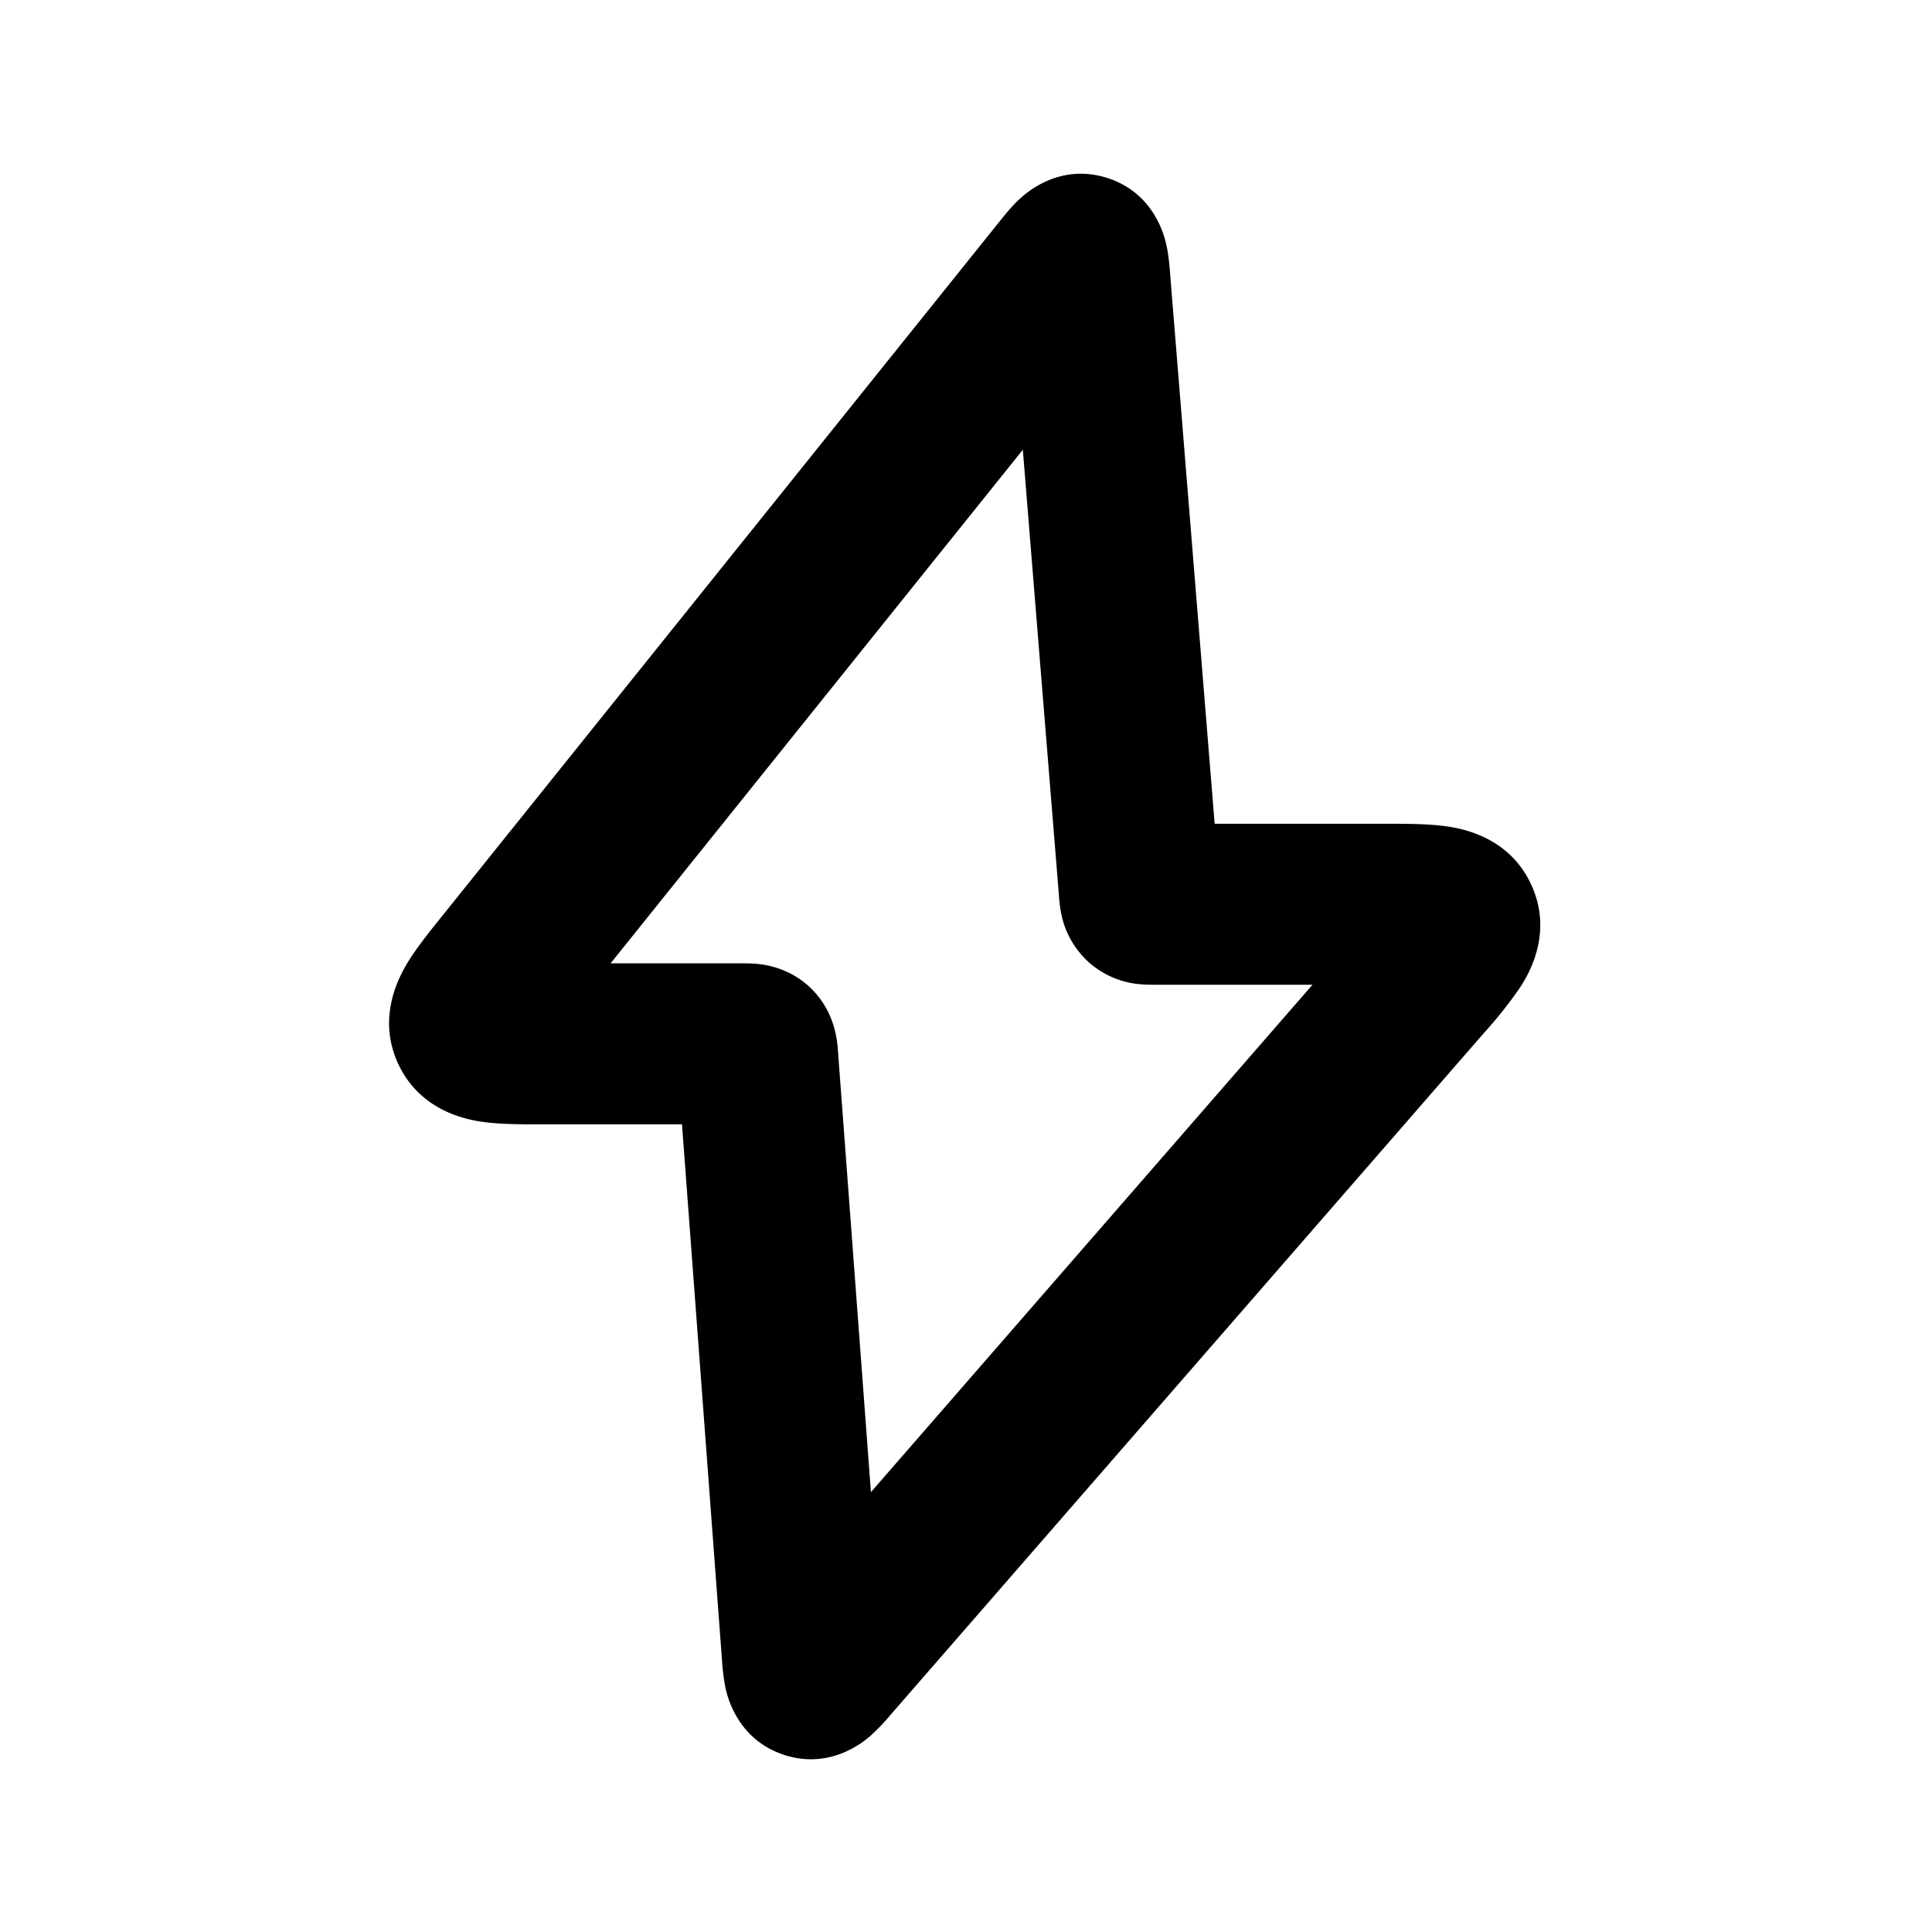 <svg xmlns="http://www.w3.org/2000/svg" width="24" height="24" viewBox="0 0 24 24">
  <g class="bolt-outline">
    <path fill-rule="evenodd" d="m12.706 5.587-5.121 6.38H9.22c.029 0 .13-.001.226.011.134.018.384.073.61.282.225.21.299.455.326.587.02.095.027.196.029.225v.005l.408 5.459 5.485-6.303h-1.959c-.028 0-.128.001-.225-.011a1.096 1.096 0 0 1-.607-.28 1.1 1.1 0 0 1-.328-.582 1.741 1.741 0 0 1-.03-.224v-.006l-.449-5.543Zm4.982 6.658c.007.001.007.001 0 0Zm-.484-1.063c.003-.006.003-.006 0 0Zm-10.93.774h.001Zm.5 1.039ZM12.658 2.48c.07-.066.486-.457 1.085-.273.6.184.725.741.746.835.029.128.04.276.047.357l.001.021.552 6.813h2.142c.24 0 .518 0 .743.033.22.031.785.146 1.05.729.266.583-.019 1.084-.14 1.27a5.416 5.416 0 0 1-.463.582l-.032.037-7.32 8.411a2.588 2.588 0 0 1-.258.27c-.08.069-.498.425-1.076.233-.578-.193-.7-.728-.723-.83a2.642 2.642 0 0 1-.043-.35 7.4 7.4 0 0 0-.002-.021l-.495-6.63H6.704c-.228 0-.498 0-.718-.032-.223-.033-.764-.147-1.033-.706-.268-.56-.018-1.053.096-1.247.113-.192.282-.402.425-.58l.03-.037 6.901-8.599.014-.017c.05-.063.143-.18.239-.27Z" class="Vector 85 (Stroke)" clip-rule="evenodd"/>
  </g>
</svg>
